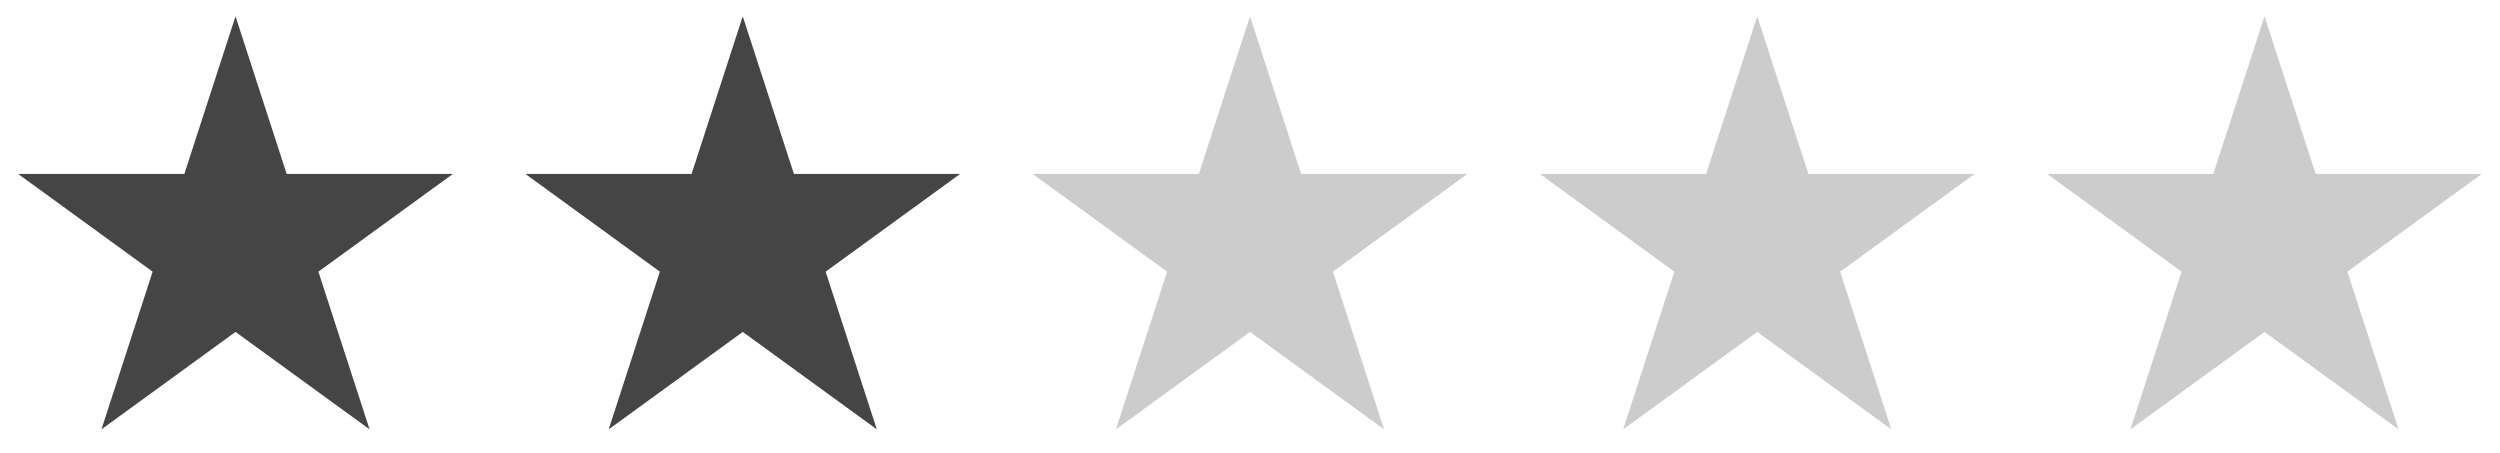 <svg xmlns="http://www.w3.org/2000/svg" viewBox="0 0 1380 250">
  <defs>
    <path id="star" d="m56,237 74-228 74,228L10,96h240"/>
      <filter id="part" primitiveUnits="objectBoundingBox" x="0%" y="0%" width="100%" height="100%"><feFlood x="0%" y="0%" width="0.333" height="100%" flood-color="#454545" /><feComposite operator="in" in2="SourceGraphic" /><feComposite operator="over" in2="SourceGraphic" /></filter>
  </defs>
  <use href="#star" x="0" style="fill: #454545;" />
  <use href="#star" x="280" style="fill: #454545;" />
  <use href="#star" x="560" style="fill: #CCC;" filter="url(#part)"/>
  <use href="#star" x="840" style="fill: #CCC;" />
  <use href="#star" x="1120" style="fill: #CCC;" />
</svg>
